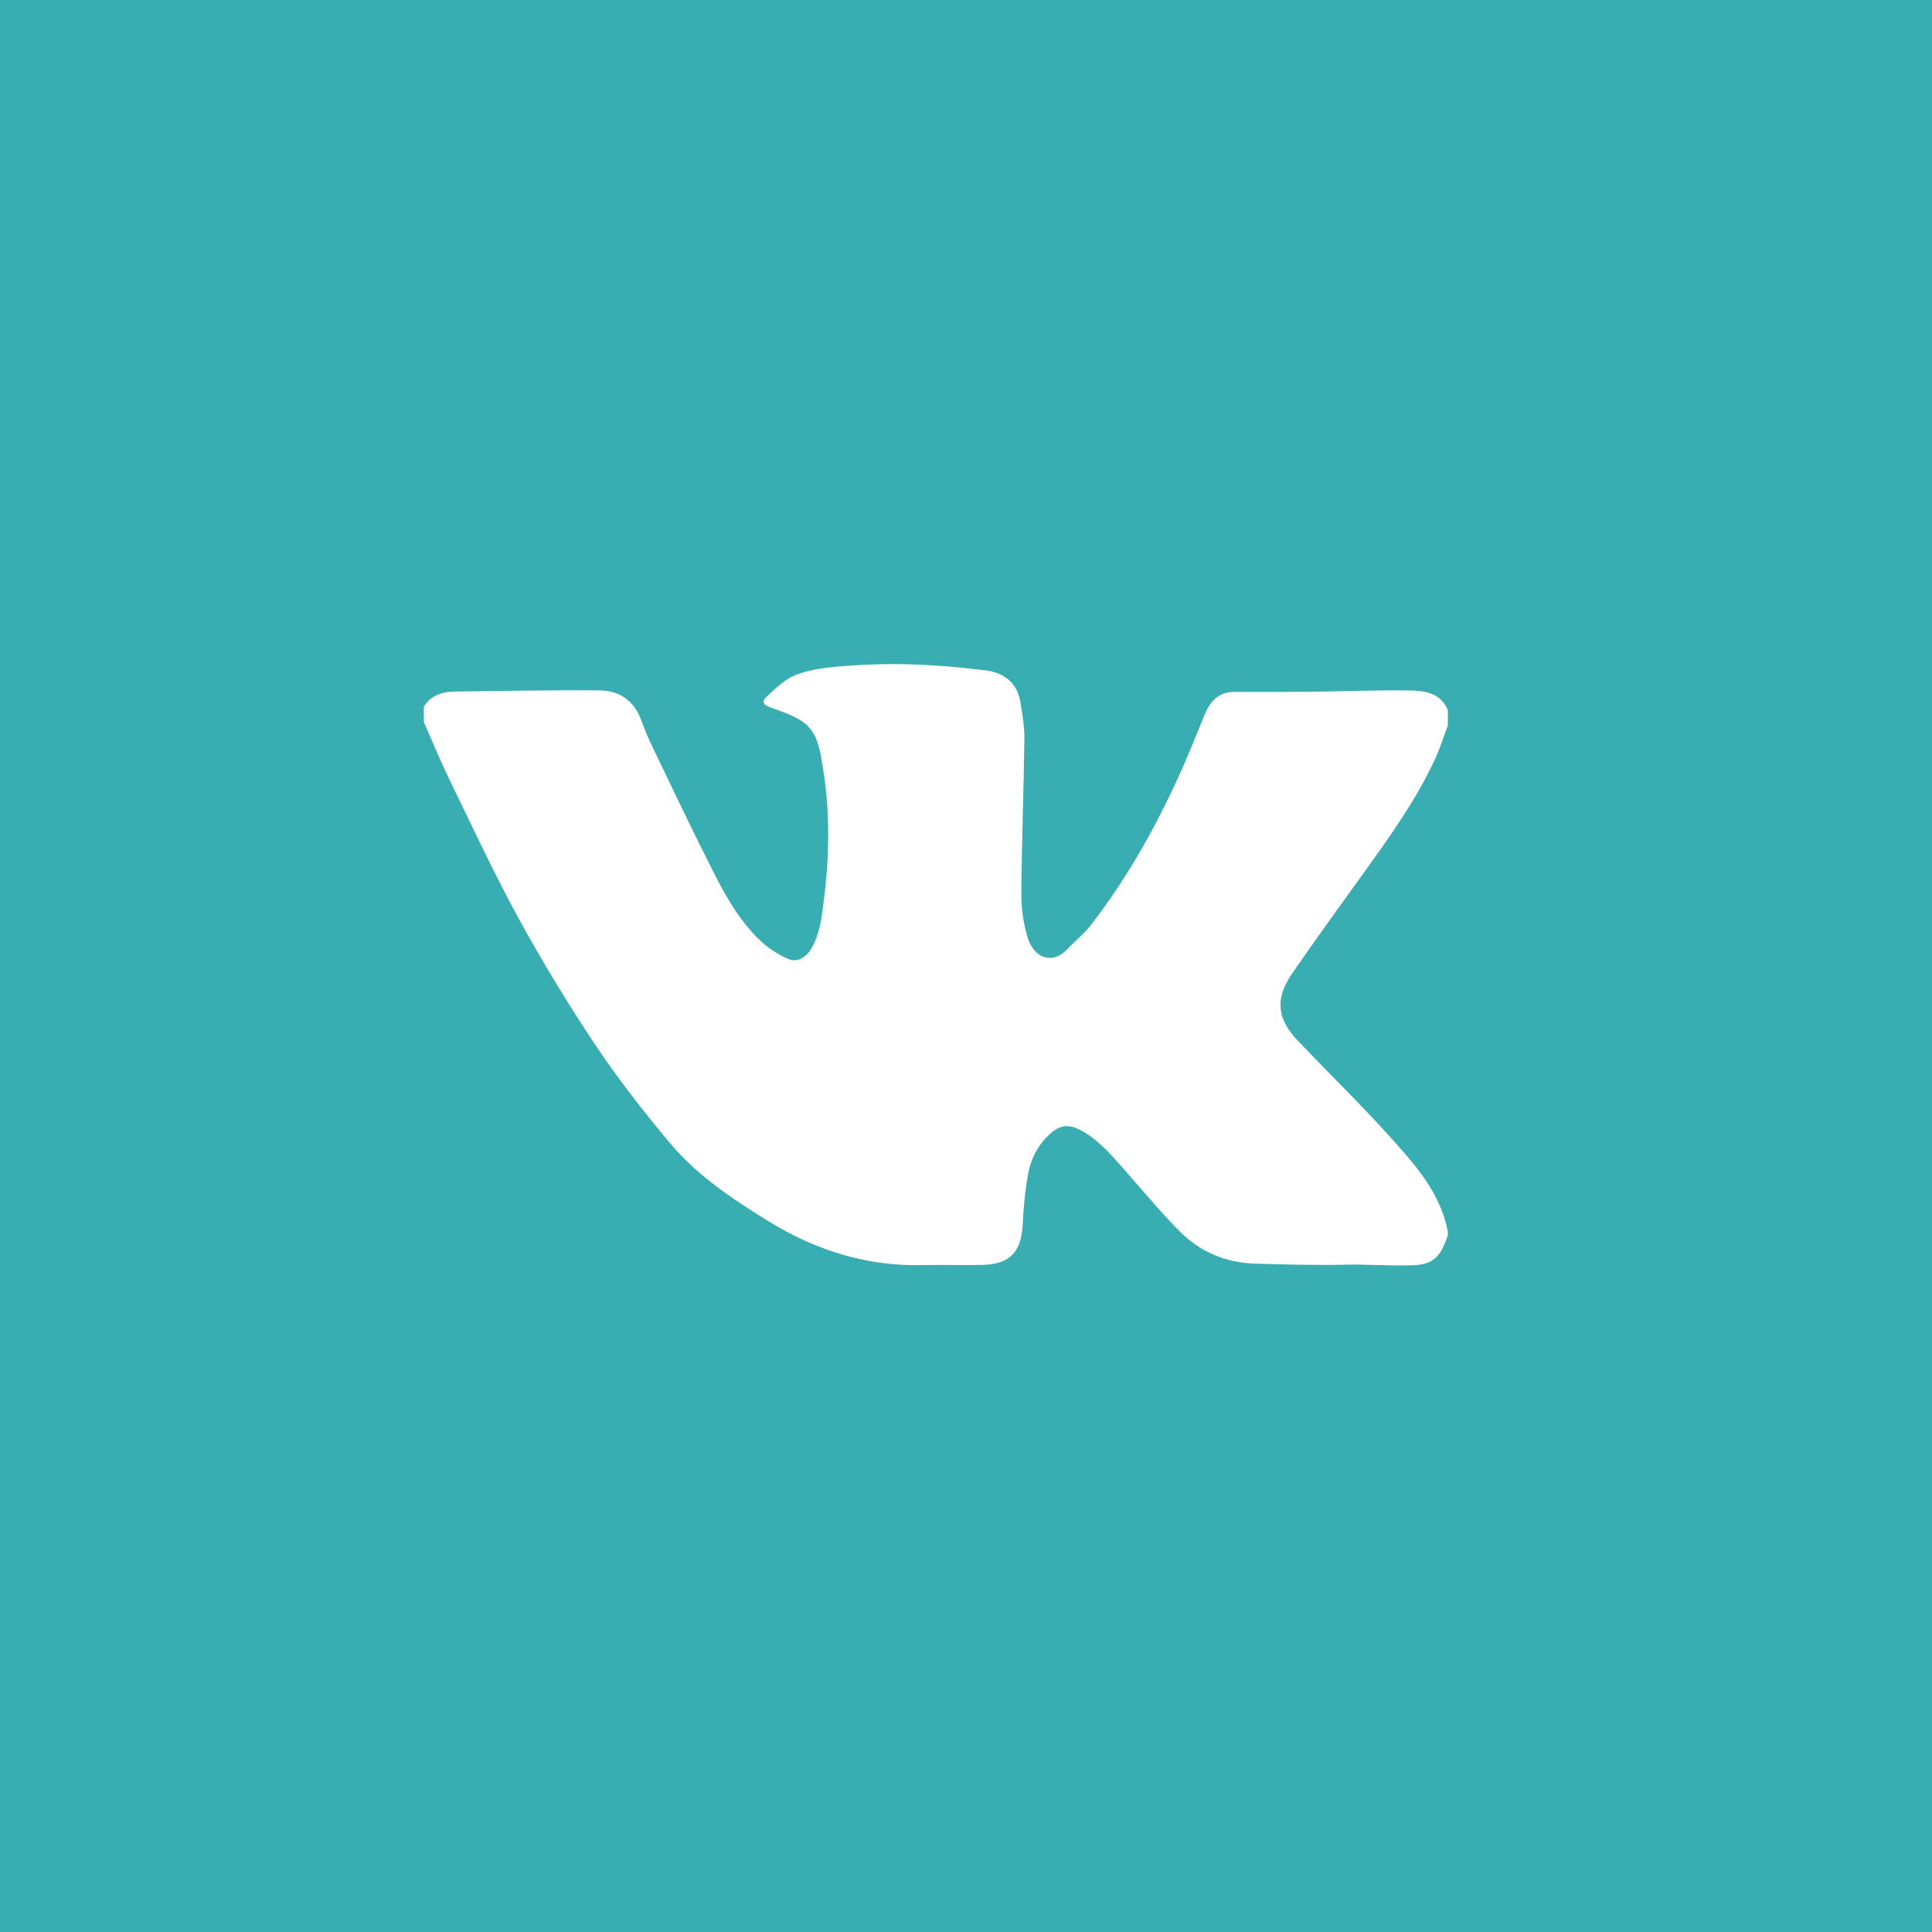<svg width="32" height="32" viewBox="0 0 32 32" fill="none" xmlns="http://www.w3.org/2000/svg">
<rect width="32" height="32" fill="#39AEB2"/>
<g clip-path="url(#clip0_138_2985)">
<path d="M23.981 11.762C23.981 11.846 23.981 11.931 23.981 12.015C23.909 12.205 23.85 12.401 23.764 12.584C23.448 13.259 23.018 13.859 22.587 14.458C22.189 15.011 21.788 15.563 21.401 16.125C21.115 16.541 21.148 16.873 21.498 17.239C22.003 17.771 22.53 18.282 23.021 18.828C23.434 19.286 23.857 19.75 23.981 20.402C23.981 20.421 23.981 20.44 23.981 20.458C23.869 20.794 23.756 20.941 23.415 20.956C23.036 20.972 22.657 20.937 22.278 20.947C21.805 20.959 21.288 20.943 20.815 20.931C20.304 20.919 19.875 20.739 19.52 20.376C19.19 20.039 18.887 19.672 18.574 19.318C18.363 19.081 18.153 18.842 17.864 18.702C17.71 18.627 17.568 18.633 17.424 18.753C17.205 18.936 17.078 19.175 17.028 19.449C16.977 19.723 16.953 20.003 16.939 20.282C16.915 20.745 16.72 20.938 16.279 20.95C15.945 20.959 15.611 20.946 15.277 20.954C14.352 20.976 13.506 20.708 12.718 20.221C12.128 19.857 11.548 19.471 11.095 18.931C10.659 18.41 10.238 17.871 9.859 17.304C9.408 16.63 8.986 15.933 8.595 15.22C8.187 14.475 7.827 13.7 7.454 12.933C7.299 12.614 7.164 12.284 7.02 11.959C7.02 11.875 7.02 11.79 7.02 11.706C7.143 11.507 7.334 11.456 7.545 11.454C8.34 11.445 9.134 11.428 9.929 11.435C10.242 11.438 10.491 11.589 10.614 11.913C10.666 12.052 10.72 12.191 10.784 12.324C11.124 13.03 11.459 13.739 11.813 14.437C12.026 14.859 12.263 15.272 12.609 15.595C12.737 15.713 12.892 15.811 13.05 15.881C13.203 15.949 13.348 15.862 13.433 15.719C13.586 15.463 13.612 15.175 13.648 14.887C13.74 14.16 13.748 13.433 13.629 12.709C13.582 12.426 13.546 12.118 13.283 11.946C13.126 11.844 12.943 11.782 12.766 11.719C12.64 11.673 12.606 11.625 12.704 11.533C12.849 11.399 13.002 11.248 13.178 11.18C13.406 11.092 13.66 11.058 13.905 11.038C14.283 11.008 14.663 10.991 15.042 11.003C15.473 11.015 15.905 11.05 16.334 11.105C16.626 11.143 16.851 11.305 16.902 11.636C16.934 11.837 16.97 12.042 16.967 12.245C16.956 13.099 16.922 13.954 16.917 14.809C16.915 15.053 16.952 15.307 17.024 15.538C17.128 15.87 17.432 15.987 17.684 15.716C17.806 15.585 17.95 15.474 18.059 15.334C18.645 14.581 19.113 13.752 19.513 12.882C19.67 12.541 19.807 12.19 19.951 11.842C20.061 11.575 20.213 11.459 20.46 11.46C20.862 11.46 21.264 11.462 21.665 11.458C22.22 11.452 22.775 11.429 23.33 11.436C23.584 11.441 23.853 11.463 23.981 11.762Z" fill="white"/>
</g>
<defs>
<clipPath id="clip0_138_2985">
<rect width="17" height="10" fill="white" transform="translate(7 11)"/>
</clipPath>
</defs>
</svg>
